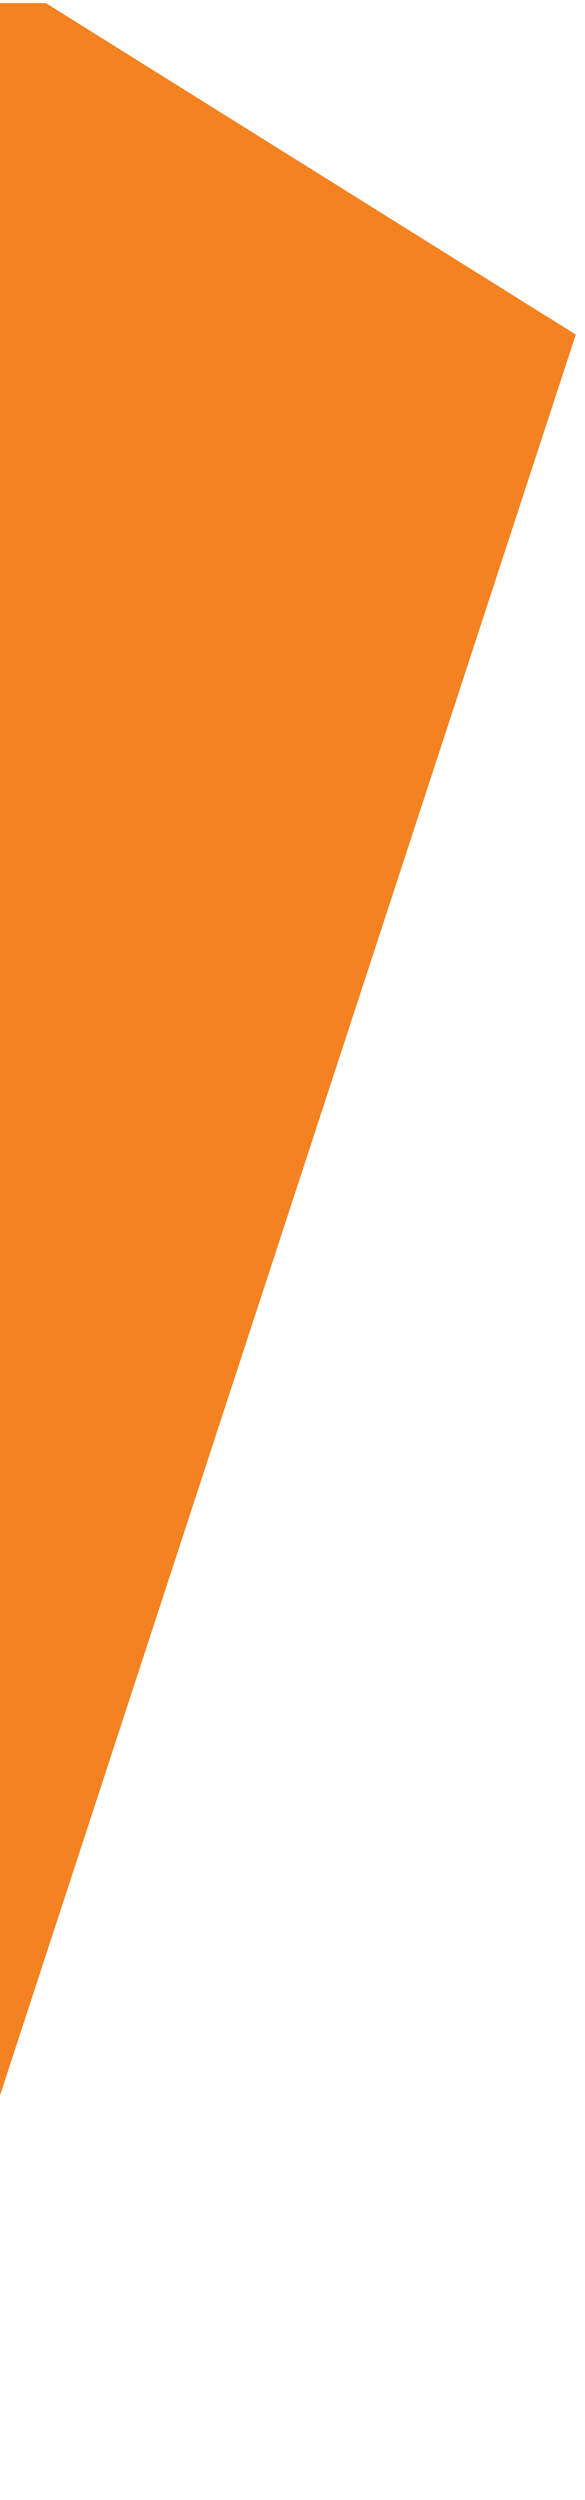 <svg width="60" height="256" viewBox="0 0 60 256" fill="none" xmlns="http://www.w3.org/2000/svg">
<path d="M-13.444 0.316L4.702 0.316L59.055 34.263L-13.444 255.626L-13.444 0.316Z" fill="#F58220"/>
</svg>
